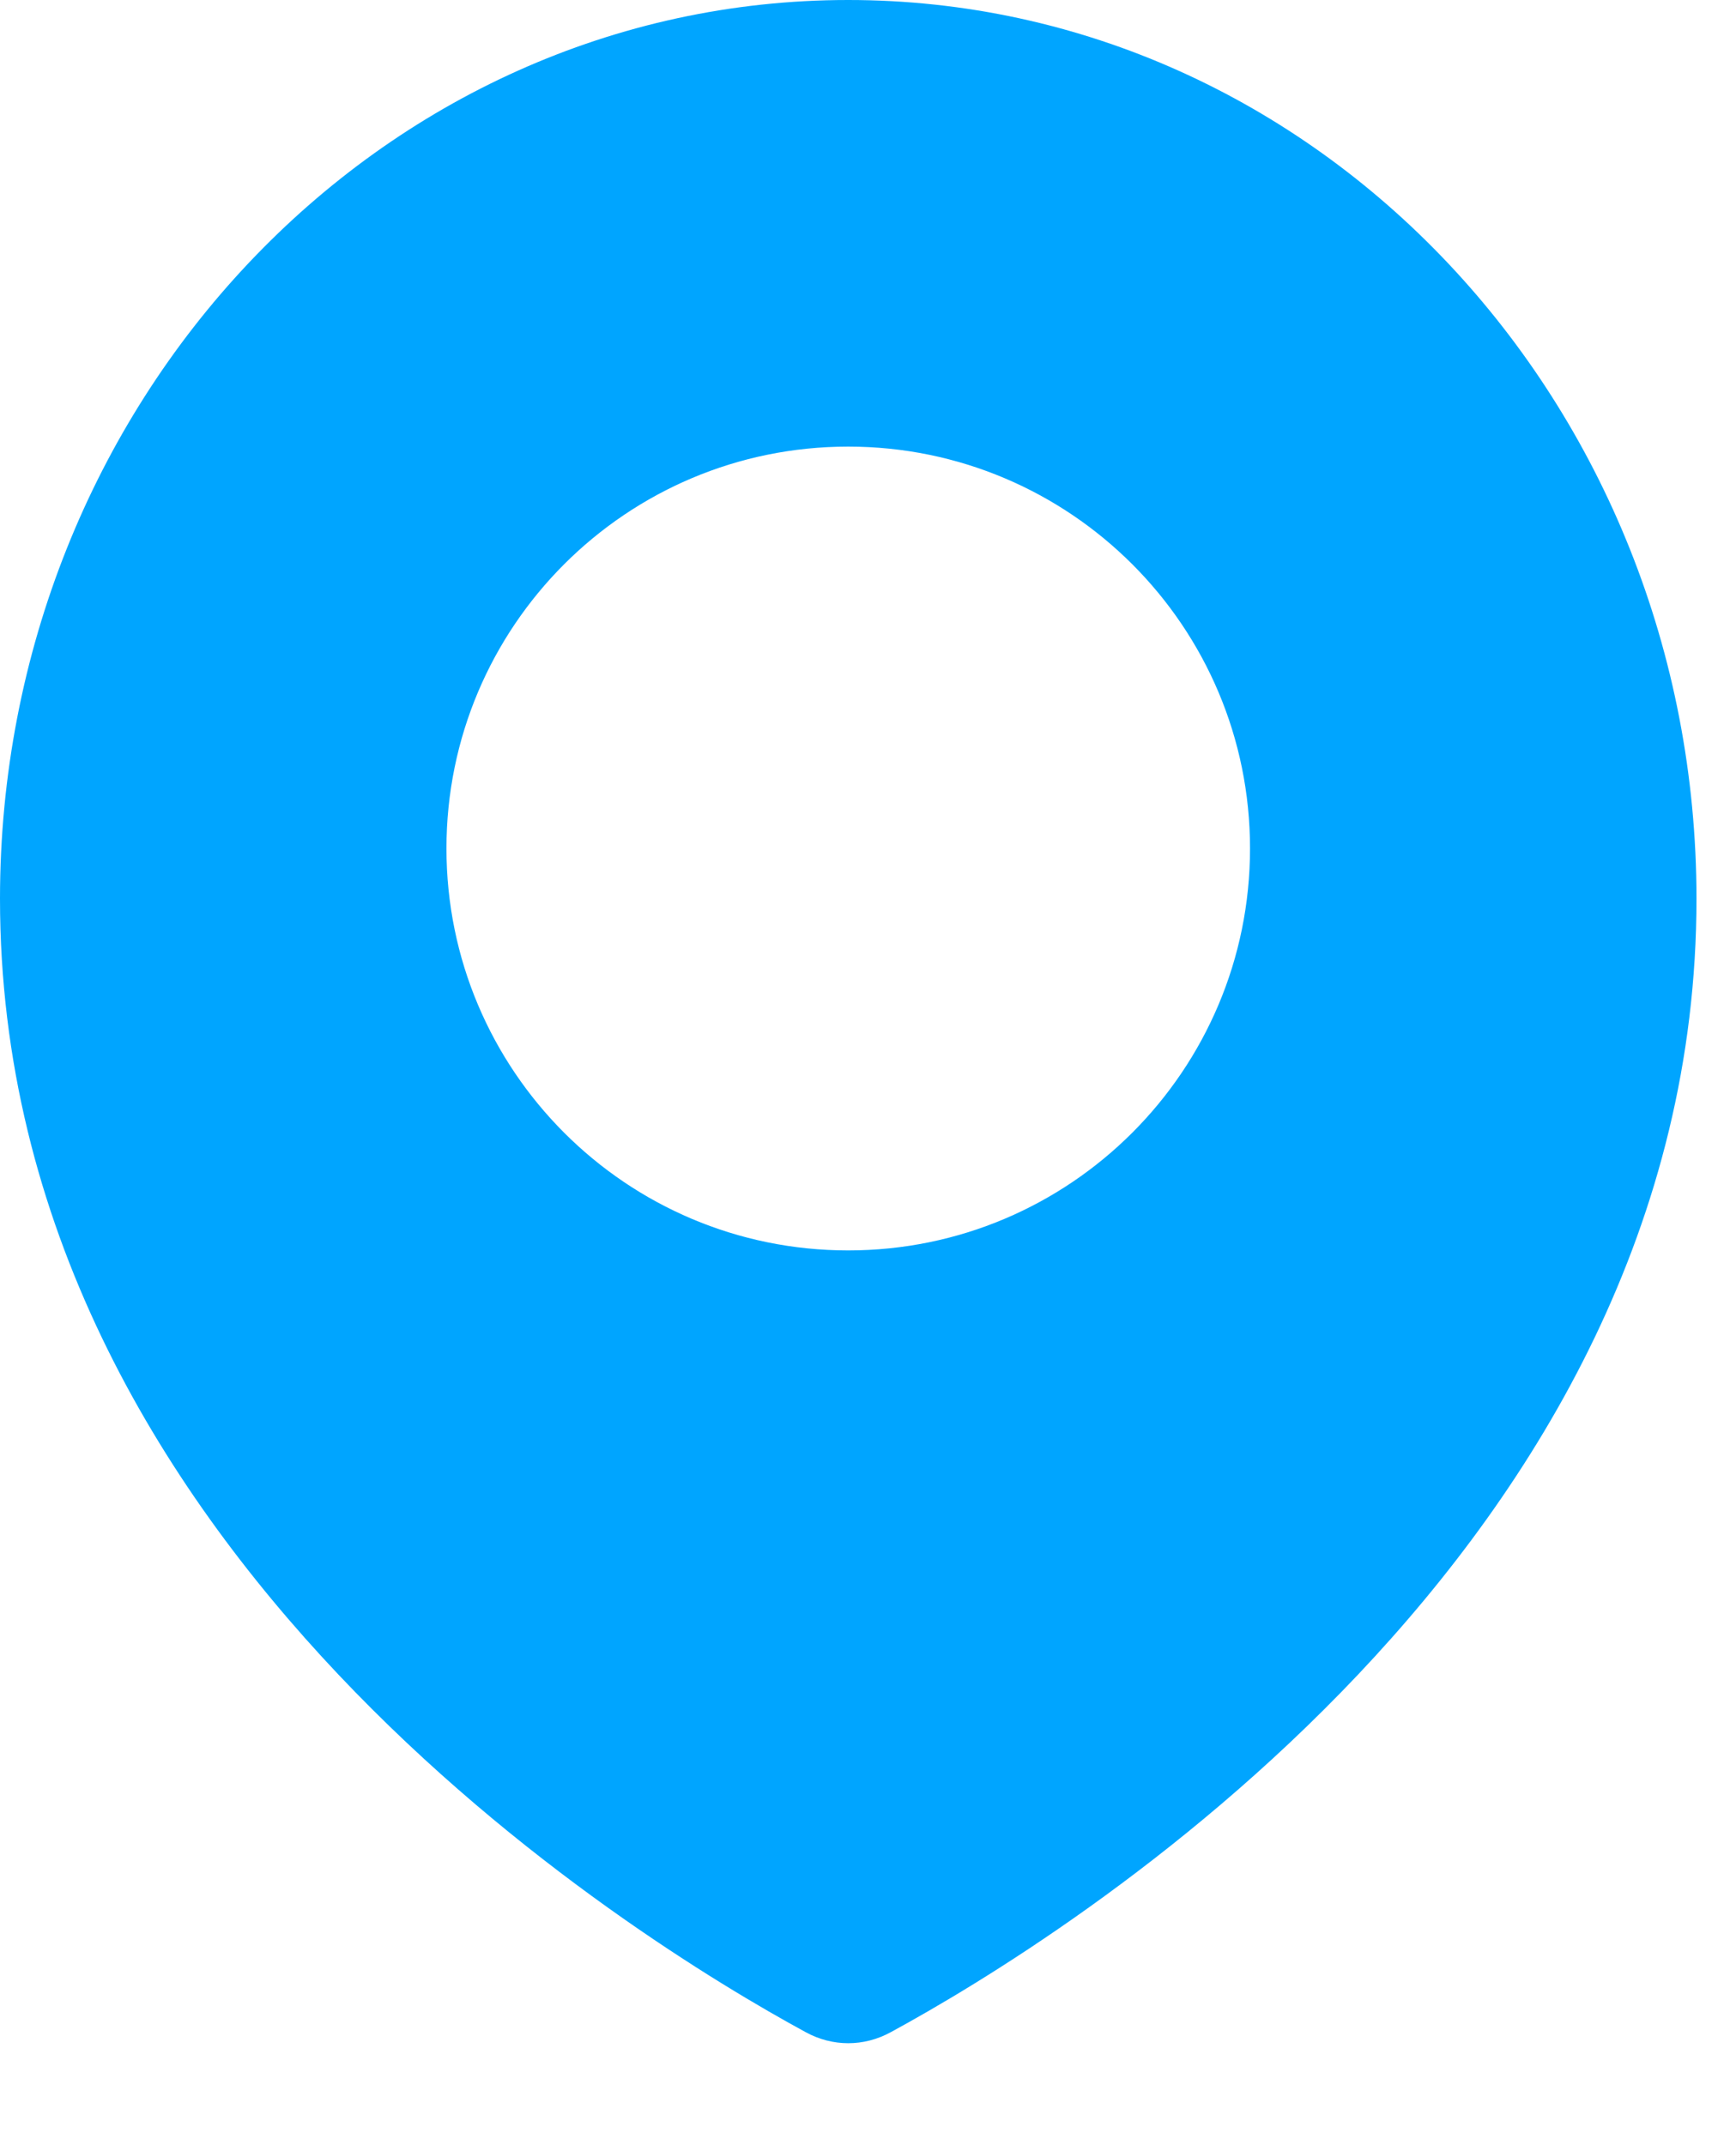 <svg width="17" height="21" viewBox="0 0 17 21" fill="none" xmlns="http://www.w3.org/2000/svg">
<path fill-rule="evenodd" clip-rule="evenodd" d="M8.723 19.894C10.407 18.979 16.613 15.171 16.613 8.798C16.613 3.939 12.894 0 8.306 0C3.719 0 0 3.939 0 8.798C0 15.171 6.206 18.979 7.89 19.894C8.153 20.038 8.46 20.038 8.723 19.894ZM8.306 12.241C10.479 12.241 12.241 10.479 12.241 8.306C12.241 6.133 10.479 4.372 8.306 4.372C6.133 4.372 4.372 6.133 4.372 8.306C4.372 10.479 6.133 12.241 8.306 12.241Z" fill="#00A5FF"/>
</svg>
